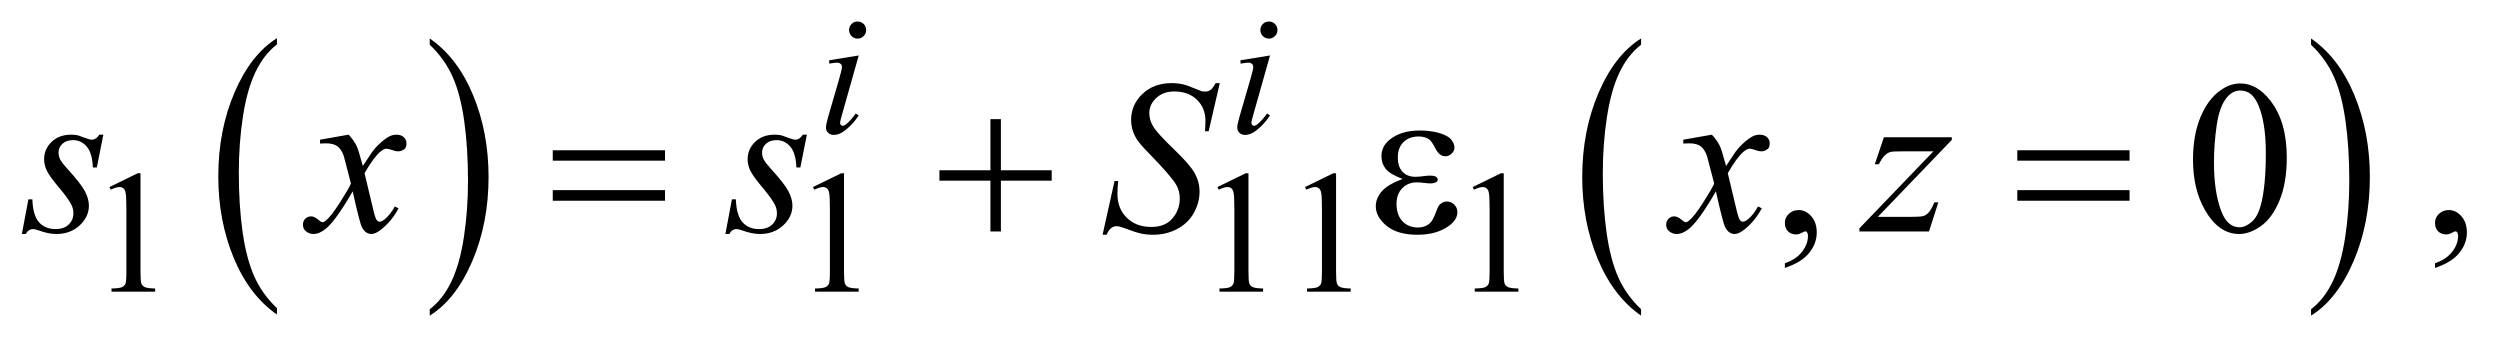 <?xml version="1.0" encoding="UTF-8"?>
<!DOCTYPE svg PUBLIC '-//W3C//DTD SVG 1.0//EN'
          'http://www.w3.org/TR/2001/REC-SVG-20010904/DTD/svg10.dtd'>
<svg stroke-dasharray="none" shape-rendering="auto" xmlns="http://www.w3.org/2000/svg" font-family="'Dialog'" text-rendering="auto" width="179" fill-opacity="1" color-interpolation="auto" color-rendering="auto" preserveAspectRatio="xMidYMid meet" font-size="12px" viewBox="0 0 179 25" fill="black" xmlns:xlink="http://www.w3.org/1999/xlink" stroke="black" image-rendering="auto" stroke-miterlimit="10" stroke-linecap="square" stroke-linejoin="miter" font-style="normal" stroke-width="1" height="25" stroke-dashoffset="0" font-weight="normal" stroke-opacity="1"
><!--Generated by the Batik Graphics2D SVG Generator--><defs id="genericDefs"
  /><g
  ><defs id="defs1"
    ><clipPath clipPathUnits="userSpaceOnUse" id="clipPath1"
      ><path d="M0.904 2.42 L114.373 2.42 L114.373 17.872 L0.904 17.872 L0.904 2.42 Z"
      /></clipPath
      ><clipPath clipPathUnits="userSpaceOnUse" id="clipPath2"
      ><path d="M28.98 77.301 L28.98 570.996 L3665.801 570.996 L3665.801 77.301 Z"
      /></clipPath
    ></defs
    ><g transform="scale(1.576,1.576) translate(-0.904,-2.42) matrix(0.031,0,0,0.031,0,0)"
    ><path d="M435.062 529.703 L435.062 539.047 Q394.406 510.797 371.742 456.148 Q349.078 401.5 349.078 336.531 Q349.078 268.953 372.914 213.438 Q396.75 157.922 435.062 134.016 L435.062 143.141 Q415.906 157.922 403.602 183.562 Q391.297 209.203 385.219 248.641 Q379.141 288.078 379.141 330.875 Q379.141 379.328 384.75 418.445 Q390.359 457.562 401.883 483.312 Q413.406 509.062 435.062 529.703 Z" stroke="none" clip-path="url(#clipPath2)"
    /></g
    ><g transform="matrix(0.049,0,0,0.049,-1.425,-3.813)"
    ><path d="M657.016 143.141 L657.016 134.016 Q697.656 162.047 720.32 216.695 Q742.984 271.344 742.984 336.312 Q742.984 403.891 719.156 459.516 Q695.328 515.141 657.016 539.047 L657.016 529.703 Q676.328 514.922 688.633 489.281 Q700.938 463.641 706.93 424.312 Q712.922 384.984 712.922 341.969 Q712.922 293.719 707.398 254.5 Q701.875 215.281 690.266 189.531 Q678.656 163.781 657.016 143.141 Z" stroke="none" clip-path="url(#clipPath2)"
    /></g
    ><g transform="matrix(0.049,0,0,0.049,-1.425,-3.813)"
    ><path d="M2427.062 529.703 L2427.062 539.047 Q2386.406 510.797 2363.742 456.148 Q2341.078 401.5 2341.078 336.531 Q2341.078 268.953 2364.914 213.438 Q2388.75 157.922 2427.062 134.016 L2427.062 143.141 Q2407.906 157.922 2395.602 183.562 Q2383.297 209.203 2377.219 248.641 Q2371.141 288.078 2371.141 330.875 Q2371.141 379.328 2376.75 418.445 Q2382.359 457.562 2393.883 483.312 Q2405.406 509.062 2427.062 529.703 Z" stroke="none" clip-path="url(#clipPath2)"
    /></g
    ><g transform="matrix(0.049,0,0,0.049,-1.425,-3.813)"
    ><path d="M3406.016 143.141 L3406.016 134.016 Q3446.656 162.047 3469.32 216.695 Q3491.984 271.344 3491.984 336.312 Q3491.984 403.891 3468.156 459.516 Q3444.328 515.141 3406.016 539.047 L3406.016 529.703 Q3425.328 514.922 3437.633 489.281 Q3449.938 463.641 3455.93 424.312 Q3461.922 384.984 3461.922 341.969 Q3461.922 293.719 3456.398 254.5 Q3450.875 215.281 3439.266 189.531 Q3427.656 163.781 3406.016 143.141 Z" stroke="none" clip-path="url(#clipPath2)"
    /></g
    ><g transform="matrix(0.049,0,0,0.049,-1.425,-3.813)"
    ><path d="M836.781 297.406 L1000.844 297.406 L1000.844 312.562 L836.781 312.562 L836.781 297.406 ZM836.781 355.688 L1000.844 355.688 L1000.844 371.156 L836.781 371.156 L836.781 355.688 ZM1476.312 251.938 L1491.625 251.938 L1491.625 326.625 L1565.844 326.625 L1565.844 341.781 L1491.625 341.781 L1491.625 416 L1476.312 416 L1476.312 341.781 L1401.781 341.781 L1401.781 326.625 L1476.312 326.625 L1476.312 251.938 ZM2078.625 339.281 Q2060.188 332.406 2053.938 324.594 Q2047.688 316.781 2047.688 306 Q2047.688 291.469 2059.875 281.781 Q2076.438 268.5 2103.469 268.5 Q2119.562 268.5 2132.375 272.25 Q2145.188 276 2149.797 282.016 Q2154.406 288.031 2154.406 293.344 Q2154.406 298.188 2150.344 302.172 Q2146.281 306.156 2140.969 306.156 Q2132.375 306.156 2126.672 294.984 Q2120.969 283.812 2117.219 281.312 Q2111.125 277.25 2102.219 277.25 Q2088.156 277.25 2079.875 285.453 Q2071.594 293.656 2071.594 307.719 Q2071.594 321.469 2078.469 328.812 Q2085.344 336.156 2097.375 336.156 Q2101.438 336.156 2106.281 335.531 Q2113.938 334.438 2118.312 334.438 Q2125.031 334.438 2127.453 336.156 Q2129.875 337.875 2129.875 340.219 Q2129.875 342.562 2127.844 343.812 Q2125.031 345.844 2118 345.844 Q2116.438 345.844 2112.844 345.375 Q2104.719 344.281 2099.562 344.281 Q2086.438 344.281 2078.078 352.875 Q2069.719 361.469 2069.719 375.531 Q2069.719 391.938 2078.391 401.078 Q2087.062 410.219 2100.812 410.219 Q2111.906 410.219 2118.938 403.5 Q2123 399.594 2127.531 387.25 Q2130.5 379.125 2132.375 377.25 Q2137.375 372.25 2143 372.25 Q2149.562 372.25 2154.094 376.781 Q2158.625 381.312 2158.625 388.031 Q2158.625 398.812 2146.281 407.875 Q2128.312 420.844 2100.5 420.844 Q2071.125 420.844 2055.266 407.875 Q2039.406 394.906 2039.406 379.125 Q2039.406 367.875 2047.922 357.719 Q2056.438 347.562 2078.625 339.281 ZM2976.781 297.406 L3140.844 297.406 L3140.844 312.562 L2976.781 312.562 L2976.781 297.406 ZM2976.781 355.688 L3140.844 355.688 L3140.844 371.156 L2976.781 371.156 L2976.781 355.688 Z" stroke="none" clip-path="url(#clipPath2)"
    /></g
    ><g transform="matrix(0.049,0,0,0.049,-1.425,-3.813)"
    ><path d="M189 351.125 L230.25 331 L234.375 331 L234.375 474.125 Q234.375 488.375 235.562 491.875 Q236.75 495.375 240.5 497.25 Q244.25 499.125 255.75 499.375 L255.75 504 L192 504 L192 499.375 Q204 499.125 207.5 497.312 Q211 495.5 212.375 492.438 Q213.75 489.375 213.75 474.125 L213.75 382.625 Q213.75 364.125 212.5 358.875 Q211.625 354.875 209.312 353 Q207 351.125 203.75 351.125 Q199.125 351.125 190.875 355 L189 351.125 ZM1217 351.125 L1258.25 331 L1262.375 331 L1262.375 474.125 Q1262.375 488.375 1263.562 491.875 Q1264.75 495.375 1268.5 497.25 Q1272.25 499.125 1283.75 499.375 L1283.75 504 L1220 504 L1220 499.375 Q1232 499.125 1235.5 497.312 Q1239 495.5 1240.375 492.438 Q1241.75 489.375 1241.75 474.125 L1241.75 382.625 Q1241.75 364.125 1240.5 358.875 Q1239.625 354.875 1237.312 353 Q1235 351.125 1231.75 351.125 Q1227.125 351.125 1218.875 355 L1217 351.125 ZM1808 351.125 L1849.25 331 L1853.375 331 L1853.375 474.125 Q1853.375 488.375 1854.562 491.875 Q1855.75 495.375 1859.5 497.25 Q1863.25 499.125 1874.75 499.375 L1874.75 504 L1811 504 L1811 499.375 Q1823 499.125 1826.5 497.312 Q1830 495.5 1831.375 492.438 Q1832.75 489.375 1832.75 474.125 L1832.75 382.625 Q1832.75 364.125 1831.5 358.875 Q1830.625 354.875 1828.312 353 Q1826 351.125 1822.75 351.125 Q1818.125 351.125 1809.875 355 L1808 351.125 ZM1936 351.125 L1977.25 331 L1981.375 331 L1981.375 474.125 Q1981.375 488.375 1982.562 491.875 Q1983.75 495.375 1987.5 497.25 Q1991.25 499.125 2002.75 499.375 L2002.75 504 L1939 504 L1939 499.375 Q1951 499.125 1954.5 497.312 Q1958 495.5 1959.375 492.438 Q1960.75 489.375 1960.75 474.125 L1960.75 382.625 Q1960.75 364.125 1959.5 358.875 Q1958.625 354.875 1956.312 353 Q1954 351.125 1950.75 351.125 Q1946.125 351.125 1937.875 355 L1936 351.125 ZM2181 351.125 L2222.25 331 L2226.375 331 L2226.375 474.125 Q2226.375 488.375 2227.562 491.875 Q2228.75 495.375 2232.5 497.25 Q2236.25 499.125 2247.75 499.375 L2247.75 504 L2184 504 L2184 499.375 Q2196 499.125 2199.5 497.312 Q2203 495.5 2204.375 492.438 Q2205.75 489.375 2205.75 474.125 L2205.75 382.625 Q2205.75 364.125 2204.5 358.875 Q2203.625 354.875 2201.312 353 Q2199 351.125 2195.75 351.125 Q2191.125 351.125 2182.875 355 L2181 351.125 Z" stroke="none" clip-path="url(#clipPath2)"
    /></g
    ><g transform="matrix(0.049,0,0,0.049,-1.425,-3.813)"
    ><path d="M2637.188 469.281 L2637.188 462.406 Q2653.281 457.094 2662.109 445.922 Q2670.938 434.75 2670.938 422.25 Q2670.938 419.281 2669.531 417.25 Q2668.438 415.844 2667.344 415.844 Q2665.625 415.844 2659.844 418.969 Q2657.031 420.375 2653.906 420.375 Q2646.25 420.375 2641.719 415.844 Q2637.188 411.312 2637.188 403.344 Q2637.188 395.688 2643.047 390.219 Q2648.906 384.75 2657.344 384.75 Q2667.656 384.75 2675.703 393.734 Q2683.75 402.719 2683.75 417.562 Q2683.75 433.656 2672.578 447.484 Q2661.406 461.312 2637.188 469.281 ZM3233.562 311.312 Q3233.562 275.062 3244.5 248.891 Q3255.438 222.719 3273.562 209.906 Q3287.625 199.75 3302.625 199.75 Q3327 199.75 3346.375 224.594 Q3370.594 255.375 3370.594 308.031 Q3370.594 344.906 3359.969 370.688 Q3349.344 396.469 3332.859 408.109 Q3316.375 419.75 3301.062 419.75 Q3270.75 419.75 3250.594 383.969 Q3233.562 353.812 3233.562 311.312 ZM3264.188 315.219 Q3264.188 358.969 3274.969 386.625 Q3283.875 409.906 3301.531 409.906 Q3309.969 409.906 3319.031 402.328 Q3328.094 394.75 3332.781 376.938 Q3339.969 350.062 3339.969 301.156 Q3339.969 264.906 3332.469 240.688 Q3326.844 222.719 3317.938 215.219 Q3311.531 210.062 3302.469 210.062 Q3291.844 210.062 3283.562 219.594 Q3272.312 232.562 3268.25 260.375 Q3264.188 288.188 3264.188 315.219 ZM3587.188 469.281 L3587.188 462.406 Q3603.281 457.094 3612.109 445.922 Q3620.938 434.75 3620.938 422.25 Q3620.938 419.281 3619.531 417.25 Q3618.438 415.844 3617.344 415.844 Q3615.625 415.844 3609.844 418.969 Q3607.031 420.375 3603.906 420.375 Q3596.25 420.375 3591.719 415.844 Q3587.188 411.312 3587.188 403.344 Q3587.188 395.688 3593.047 390.219 Q3598.906 384.75 3607.344 384.75 Q3617.656 384.75 3625.703 393.734 Q3633.75 402.719 3633.75 417.562 Q3633.75 433.656 3622.578 447.484 Q3611.406 461.312 3587.188 469.281 Z" stroke="none" clip-path="url(#clipPath2)"
    /></g
    ><g transform="matrix(0.049,0,0,0.049,-1.425,-3.813)"
    ><path d="M1282.25 109.25 Q1287.5 109.25 1291.125 112.875 Q1294.75 116.5 1294.75 121.75 Q1294.75 126.875 1291.062 130.562 Q1287.375 134.25 1282.25 134.25 Q1277.125 134.25 1273.438 130.562 Q1269.75 126.875 1269.75 121.75 Q1269.75 116.5 1273.375 112.875 Q1277 109.25 1282.25 109.25 ZM1283.875 158.875 L1259.125 246.5 Q1256.625 255.375 1256.625 257.125 Q1256.625 259.125 1257.812 260.375 Q1259 261.625 1260.625 261.625 Q1262.5 261.625 1265.125 259.625 Q1272.25 254 1279.5 243.625 L1283.875 246.5 Q1275.375 259.5 1263.875 268.375 Q1255.375 275 1247.625 275 Q1242.5 275 1239.25 271.938 Q1236 268.875 1236 264.25 Q1236 259.625 1239.125 248.875 L1255.375 192.875 Q1259.375 179.125 1259.375 175.625 Q1259.375 172.875 1257.438 171.125 Q1255.5 169.375 1252.125 169.375 Q1249.375 169.375 1240.75 170.75 L1240.75 165.875 L1283.875 158.875 ZM1883.25 109.25 Q1888.5 109.25 1892.125 112.875 Q1895.75 116.5 1895.75 121.75 Q1895.75 126.875 1892.062 130.562 Q1888.375 134.25 1883.25 134.25 Q1878.125 134.25 1874.438 130.562 Q1870.75 126.875 1870.75 121.75 Q1870.75 116.5 1874.375 112.875 Q1878 109.25 1883.25 109.25 ZM1884.875 158.875 L1860.125 246.5 Q1857.625 255.375 1857.625 257.125 Q1857.625 259.125 1858.812 260.375 Q1860 261.625 1861.625 261.625 Q1863.5 261.625 1866.125 259.625 Q1873.25 254 1880.5 243.625 L1884.875 246.5 Q1876.375 259.5 1864.875 268.375 Q1856.375 275 1848.625 275 Q1843.5 275 1840.25 271.938 Q1837 268.875 1837 264.25 Q1837 259.625 1840.125 248.875 L1856.375 192.875 Q1860.375 179.125 1860.375 175.625 Q1860.375 172.875 1858.438 171.125 Q1856.5 169.375 1853.125 169.375 Q1850.375 169.375 1841.75 170.75 L1841.75 165.875 L1884.875 158.875 Z" stroke="none" clip-path="url(#clipPath2)"
    /></g
    ><g transform="matrix(0.049,0,0,0.049,-1.425,-3.813)"
    ><path d="M180.094 274.594 L170.562 322.562 L164.781 322.562 Q164 301.625 155.875 292.094 Q147.75 282.562 135.719 282.562 Q126.031 282.562 120.328 287.875 Q114.625 293.188 114.625 300.688 Q114.625 305.844 116.891 310.531 Q119.156 315.219 126.812 323.656 Q147.125 345.844 153.062 357.094 Q159 368.344 159 378.344 Q159 394.594 145.484 407.172 Q131.969 419.75 111.344 419.75 Q100.094 419.75 85.406 414.438 Q80.25 412.562 77.438 412.562 Q70.406 412.562 66.812 419.75 L61.031 419.75 L70.562 369.125 L76.344 369.125 Q77.281 392.875 86.188 402.719 Q95.094 412.562 110.562 412.562 Q122.438 412.562 129.391 405.922 Q136.344 399.281 136.344 389.594 Q136.344 383.344 133.844 378.031 Q129.469 368.656 115.484 352.094 Q101.5 335.531 97.516 327.25 Q93.531 318.969 93.531 310.688 Q93.531 295.531 104.547 285.062 Q115.562 274.594 132.906 274.594 Q137.906 274.594 141.969 275.375 Q144.156 275.844 152.203 278.891 Q160.25 281.938 162.906 281.938 Q169.625 281.938 174.156 274.594 L180.094 274.594 ZM1208.094 274.594 L1198.562 322.562 L1192.781 322.562 Q1192 301.625 1183.875 292.094 Q1175.75 282.562 1163.719 282.562 Q1154.031 282.562 1148.328 287.875 Q1142.625 293.188 1142.625 300.688 Q1142.625 305.844 1144.891 310.531 Q1147.156 315.219 1154.812 323.656 Q1175.125 345.844 1181.062 357.094 Q1187 368.344 1187 378.344 Q1187 394.594 1173.484 407.172 Q1159.969 419.75 1139.344 419.75 Q1128.094 419.75 1113.406 414.438 Q1108.25 412.562 1105.438 412.562 Q1098.406 412.562 1094.812 419.75 L1089.031 419.75 L1098.562 369.125 L1104.344 369.125 Q1105.281 392.875 1114.188 402.719 Q1123.094 412.562 1138.562 412.562 Q1150.438 412.562 1157.391 405.922 Q1164.344 399.281 1164.344 389.594 Q1164.344 383.344 1161.844 378.031 Q1157.469 368.656 1143.484 352.094 Q1129.5 335.531 1125.516 327.25 Q1121.531 318.969 1121.531 310.688 Q1121.531 295.531 1132.547 285.062 Q1143.562 274.594 1160.906 274.594 Q1165.906 274.594 1169.969 275.375 Q1172.156 275.844 1180.203 278.891 Q1188.25 281.938 1190.906 281.938 Q1197.625 281.938 1202.156 274.594 L1208.094 274.594 ZM1640.188 420.844 L1657.688 342.25 L1663 342.25 Q1661.906 353.656 1661.906 361.156 Q1661.906 382.562 1675.578 396 Q1689.25 409.438 1711.281 409.438 Q1731.75 409.438 1742.375 396.859 Q1753 384.281 1753 367.875 Q1753 357.25 1748.156 348.5 Q1740.812 335.531 1708.938 302.875 Q1693.469 287.25 1689.094 279.594 Q1681.906 266.938 1681.906 253.031 Q1681.906 230.844 1698.469 215.062 Q1715.031 199.281 1740.969 199.281 Q1749.719 199.281 1757.531 201 Q1762.375 201.938 1775.188 207.25 Q1784.25 210.844 1785.188 211.156 Q1787.375 211.625 1790.031 211.625 Q1794.562 211.625 1797.844 209.281 Q1801.125 206.938 1805.5 199.281 L1811.438 199.281 L1795.188 269.594 L1789.875 269.594 Q1790.5 260.219 1790.5 254.438 Q1790.5 235.531 1778 223.5 Q1765.5 211.469 1745.031 211.469 Q1728.781 211.469 1718.625 221 Q1708.469 230.531 1708.469 243.031 Q1708.469 253.969 1714.953 263.891 Q1721.438 273.812 1744.797 296.234 Q1768.156 318.656 1775.031 331.234 Q1781.906 343.812 1781.906 358.031 Q1781.906 374.125 1773.391 389.203 Q1764.875 404.281 1748.938 412.562 Q1733 420.844 1714.094 420.844 Q1704.719 420.844 1696.594 419.125 Q1688.469 417.406 1670.656 410.688 Q1664.562 408.344 1660.5 408.344 Q1651.281 408.344 1646.125 420.844 L1640.188 420.844 ZM2530.469 274.594 Q2538.125 282.719 2542.031 290.844 Q2544.844 296.469 2551.25 320.375 L2565 299.75 Q2570.469 292.25 2578.281 285.453 Q2586.094 278.656 2592.031 276.156 Q2595.781 274.594 2600.312 274.594 Q2607.031 274.594 2611.016 278.188 Q2615 281.781 2615 286.938 Q2615 292.875 2612.656 295.062 Q2608.281 298.969 2602.656 298.969 Q2599.375 298.969 2595.625 297.562 Q2588.281 295.062 2585.781 295.062 Q2582.031 295.062 2576.875 299.438 Q2567.188 307.562 2553.75 330.844 L2566.562 384.594 Q2569.531 396.938 2571.562 399.359 Q2573.594 401.781 2575.625 401.781 Q2578.906 401.781 2583.281 398.188 Q2591.875 391 2597.969 379.438 L2603.438 382.25 Q2593.594 400.688 2578.438 412.875 Q2569.844 419.75 2563.906 419.75 Q2555.156 419.75 2550 409.906 Q2546.719 403.812 2536.406 357.406 Q2512.031 399.75 2497.344 411.938 Q2487.812 419.75 2478.906 419.75 Q2472.656 419.75 2467.5 415.219 Q2463.75 411.781 2463.75 406 Q2463.75 400.844 2467.188 397.406 Q2470.625 393.969 2475.625 393.969 Q2480.625 393.969 2486.25 398.969 Q2490.312 402.562 2492.5 402.562 Q2494.375 402.562 2497.344 400.062 Q2504.688 394.125 2517.344 374.438 Q2530 354.75 2533.906 346 Q2524.219 308.031 2523.438 305.844 Q2519.844 295.688 2514.062 291.469 Q2508.281 287.25 2497.031 287.25 Q2493.438 287.25 2488.75 287.562 L2488.75 281.938 L2530.469 274.594 Z" stroke="none" clip-path="url(#clipPath2)"
    /></g
    ><g transform="matrix(0.049,0,0,0.049,-1.425,-3.813)"
    ><path d="M538.469 274.594 Q546.125 282.719 550.031 290.844 Q552.844 296.469 559.25 320.375 L573 299.75 Q578.469 292.25 586.281 285.453 Q594.094 278.656 600.031 276.156 Q603.781 274.594 608.312 274.594 Q615.031 274.594 619.016 278.188 Q623 281.781 623 286.938 Q623 292.875 620.656 295.062 Q616.281 298.969 610.656 298.969 Q607.375 298.969 603.625 297.562 Q596.281 295.062 593.781 295.062 Q590.031 295.062 584.875 299.438 Q575.188 307.562 561.75 330.844 L574.562 384.594 Q577.531 396.938 579.562 399.359 Q581.594 401.781 583.625 401.781 Q586.906 401.781 591.281 398.188 Q599.875 391 605.969 379.438 L611.438 382.25 Q601.594 400.688 586.438 412.875 Q577.844 419.75 571.906 419.75 Q563.156 419.75 558 409.906 Q554.719 403.812 544.406 357.406 Q520.031 399.75 505.344 411.938 Q495.812 419.75 486.906 419.75 Q480.656 419.75 475.5 415.219 Q471.75 411.781 471.75 406 Q471.75 400.844 475.188 397.406 Q478.625 393.969 483.625 393.969 Q488.625 393.969 494.25 398.969 Q498.312 402.562 500.5 402.562 Q502.375 402.562 505.344 400.062 Q512.688 394.125 525.344 374.438 Q538 354.75 541.906 346 Q532.219 308.031 531.438 305.844 Q527.844 295.688 522.062 291.469 Q516.281 287.25 505.031 287.25 Q501.438 287.25 496.75 287.562 L496.75 281.938 L538.469 274.594 Z" stroke="none" clip-path="url(#clipPath2)"
    /></g
    ><g transform="matrix(0.049,0,0,0.049,-1.425,-3.813)"
    ><path d="M2781.875 278.344 L2881.094 278.344 L2881.094 282.25 L2772.969 394.75 L2818.75 394.75 Q2835 394.75 2839.375 393.5 Q2843.75 392.25 2847.422 388.188 Q2851.094 384.125 2855.625 373.5 L2861.406 373.5 L2847.812 416 L2746.094 416 L2746.094 411.469 L2854.219 298.969 L2809.219 298.969 Q2795 298.969 2792.031 299.75 Q2787.656 300.688 2783.359 304.672 Q2779.062 308.656 2774.531 317.875 L2768.594 317.875 L2781.875 278.344 Z" stroke="none" clip-path="url(#clipPath2)"
    /></g
  ></g
></svg
>

